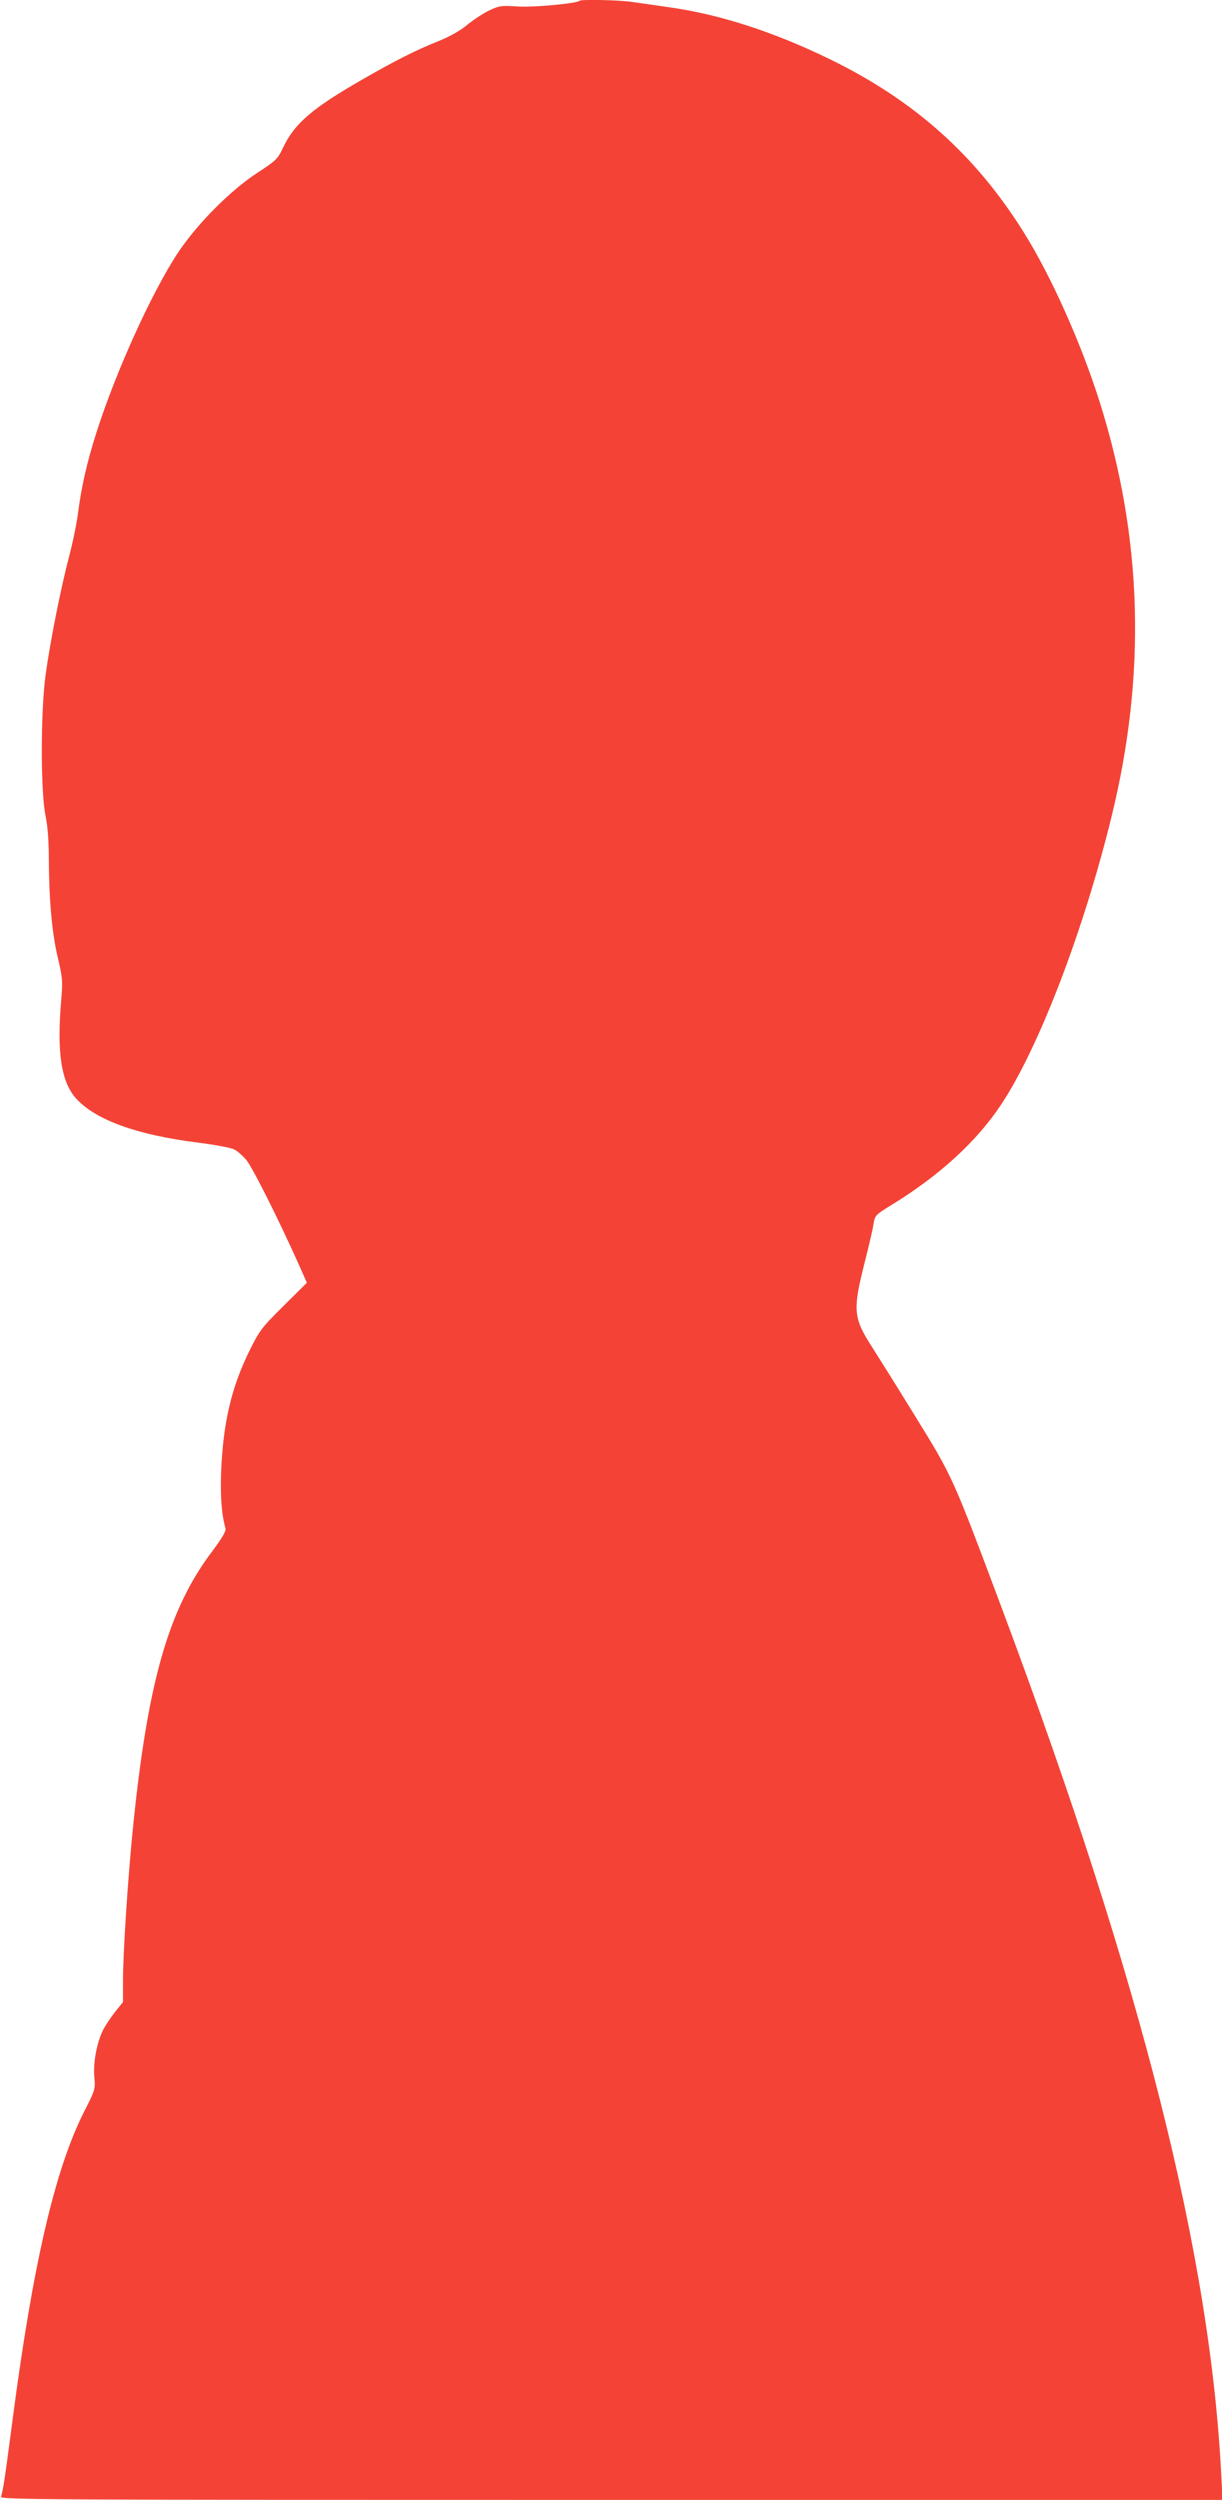 <?xml version="1.0" standalone="no"?>
<!DOCTYPE svg PUBLIC "-//W3C//DTD SVG 20010904//EN"
 "http://www.w3.org/TR/2001/REC-SVG-20010904/DTD/svg10.dtd">
<svg version="1.0" xmlns="http://www.w3.org/2000/svg"
 width="626pt" height="1280pt" viewBox="0 0 626 1280"
 preserveAspectRatio="xMidYMid meet">
<g transform="translate(0,1280) scale(0.1,-0.1)"
fill="#f44336" stroke="none">
<path d="M2969 12796 c-14 -14 -241 -35 -318 -29 -80 5 -93 4 -142 -19 -30
-14 -81 -47 -114 -74 -37 -31 -92 -62 -150 -85 -115 -46 -220 -99 -387 -195
-258 -148 -349 -226 -407 -348 -28 -60 -35 -67 -133 -131 -139 -91 -307 -260
-407 -410 -134 -203 -319 -610 -419 -926 -47 -147 -76 -277 -92 -404 -6 -49
-26 -148 -45 -220 -44 -168 -99 -444 -122 -615 -25 -185 -25 -598 0 -715 11
-53 17 -128 17 -220 1 -211 16 -383 46 -507 24 -103 26 -121 18 -213 -24 -274
-1 -426 78 -512 100 -108 310 -184 619 -223 88 -11 173 -27 188 -35 15 -7 43
-31 61 -52 31 -35 164 -300 269 -534 l43 -97 -119 -118 c-114 -113 -123 -125
-177 -234 -91 -187 -132 -362 -143 -610 -5 -130 2 -224 22 -295 4 -14 -15 -47
-68 -118 -225 -298 -331 -670 -407 -1427 -26 -261 -50 -633 -50 -772 l0 -109
-41 -51 c-22 -28 -49 -69 -60 -90 -32 -63 -52 -166 -46 -240 6 -65 5 -68 -52
-180 -149 -294 -262 -780 -366 -1573 -39 -300 -50 -372 -60 -398 -7 -16 146
-17 3125 -17 l3133 0 -6 113 c-55 1134 -408 2534 -1119 4437 -260 694 -255
683 -451 1001 -96 156 -193 310 -214 343 -102 157 -106 194 -44 440 22 86 43
176 46 200 7 42 10 46 88 94 248 151 441 328 566 517 193 291 422 889 565
1473 179 728 159 1427 -60 2122 -95 301 -247 642 -388 868 -247 396 -560 676
-991 887 -293 143 -572 233 -835 269 -63 9 -145 21 -182 26 -65 10 -261 14
-269 6z"/>
</g>
</svg>

